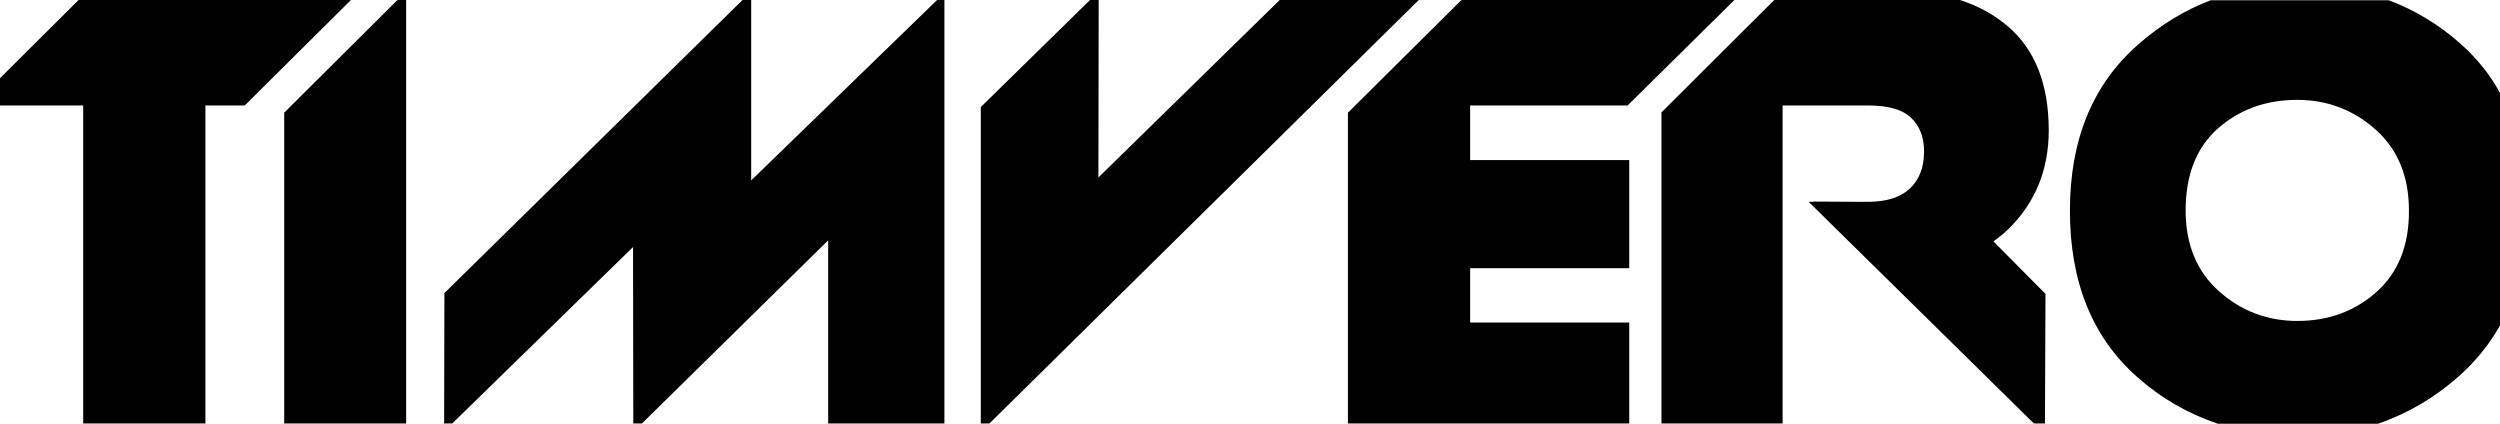 <svg width="118" height="20" viewBox="0 0 118 20" fill="none" xmlns="http://www.w3.org/2000/svg">
<g clip-path="url(#clip0_6767_9286)">
<path d="M60.403 0L51.845 8.376L51.858 0H51.448L46.293 5.053V19.986H46.703L66.965 0H60.403Z" fill="black"/>
<path d="M69.391 4.978H76.823L81.863 0H68.982L63.622 5.319V19.986H76.9V15.223H69.391V12.659H76.9V7.555H69.391V4.978Z" fill="black"/>
<path d="M35.456 8.515V0H35.047L20.976 13.833L20.963 19.986H21.347L29.879 11.661L29.892 19.986H30.301L39.089 11.345V19.986H44.576V0H44.231L35.456 8.515Z" fill="black"/>
<path d="M3.71 0L0 3.689V4.978H3.94L3.927 4.99V19.986H9.696V4.978H11.551L16.565 0H3.71Z" fill="black"/>
<path d="M13.414 5.319V19.986H19.17V0H18.761L13.414 5.319Z" fill="black"/>
<path d="M96.547 13.871L94.091 11.395C94.347 11.206 94.59 11.016 94.82 10.789C96.074 9.551 96.701 7.997 96.701 6.152C96.701 3.992 96.061 2.35 94.782 1.251C94.129 0.695 93.375 0.278 92.505 0H83.743L78.421 5.306V19.986H84.139V4.978H88.181C89.115 4.978 89.793 5.167 90.203 5.559C90.612 5.95 90.816 6.481 90.816 7.15C90.816 7.908 90.586 8.49 90.138 8.906C89.704 9.311 89.064 9.513 88.246 9.525H87.542L85.585 9.513L85.597 9.525H85.367L95.997 19.986H96.522L96.547 13.871Z" fill="black"/>
<path d="M116.145 2.073C115.123 1.164 113.997 0.482 112.755 0.014H104.339C103.111 0.482 101.972 1.176 100.924 2.099C98.774 3.981 97.7 6.596 97.7 9.944C97.7 13.317 98.762 15.932 100.885 17.802C102.024 18.812 103.29 19.532 104.684 20H112.243C113.638 19.52 114.917 18.774 116.081 17.739C116.862 17.044 117.501 16.248 118 15.364V4.385C117.526 3.514 116.9 2.743 116.145 2.073ZM112.167 13.784C111.144 14.694 109.89 15.149 108.432 15.149C107.025 15.149 105.785 14.681 104.735 13.746C103.687 12.812 103.162 11.536 103.162 9.931C103.162 8.251 103.674 6.95 104.697 6.053C105.721 5.156 106.974 4.714 108.432 4.714C109.84 4.714 111.08 5.181 112.129 6.116C113.178 7.051 113.702 8.327 113.702 9.931C113.715 11.586 113.19 12.875 112.167 13.784Z" fill="black"/>
</g>
<defs>
<clipPath id="clip0_6767_9286">
<rect width="118" height="20" fill="white"/>
</clipPath>
</defs>
</svg>
